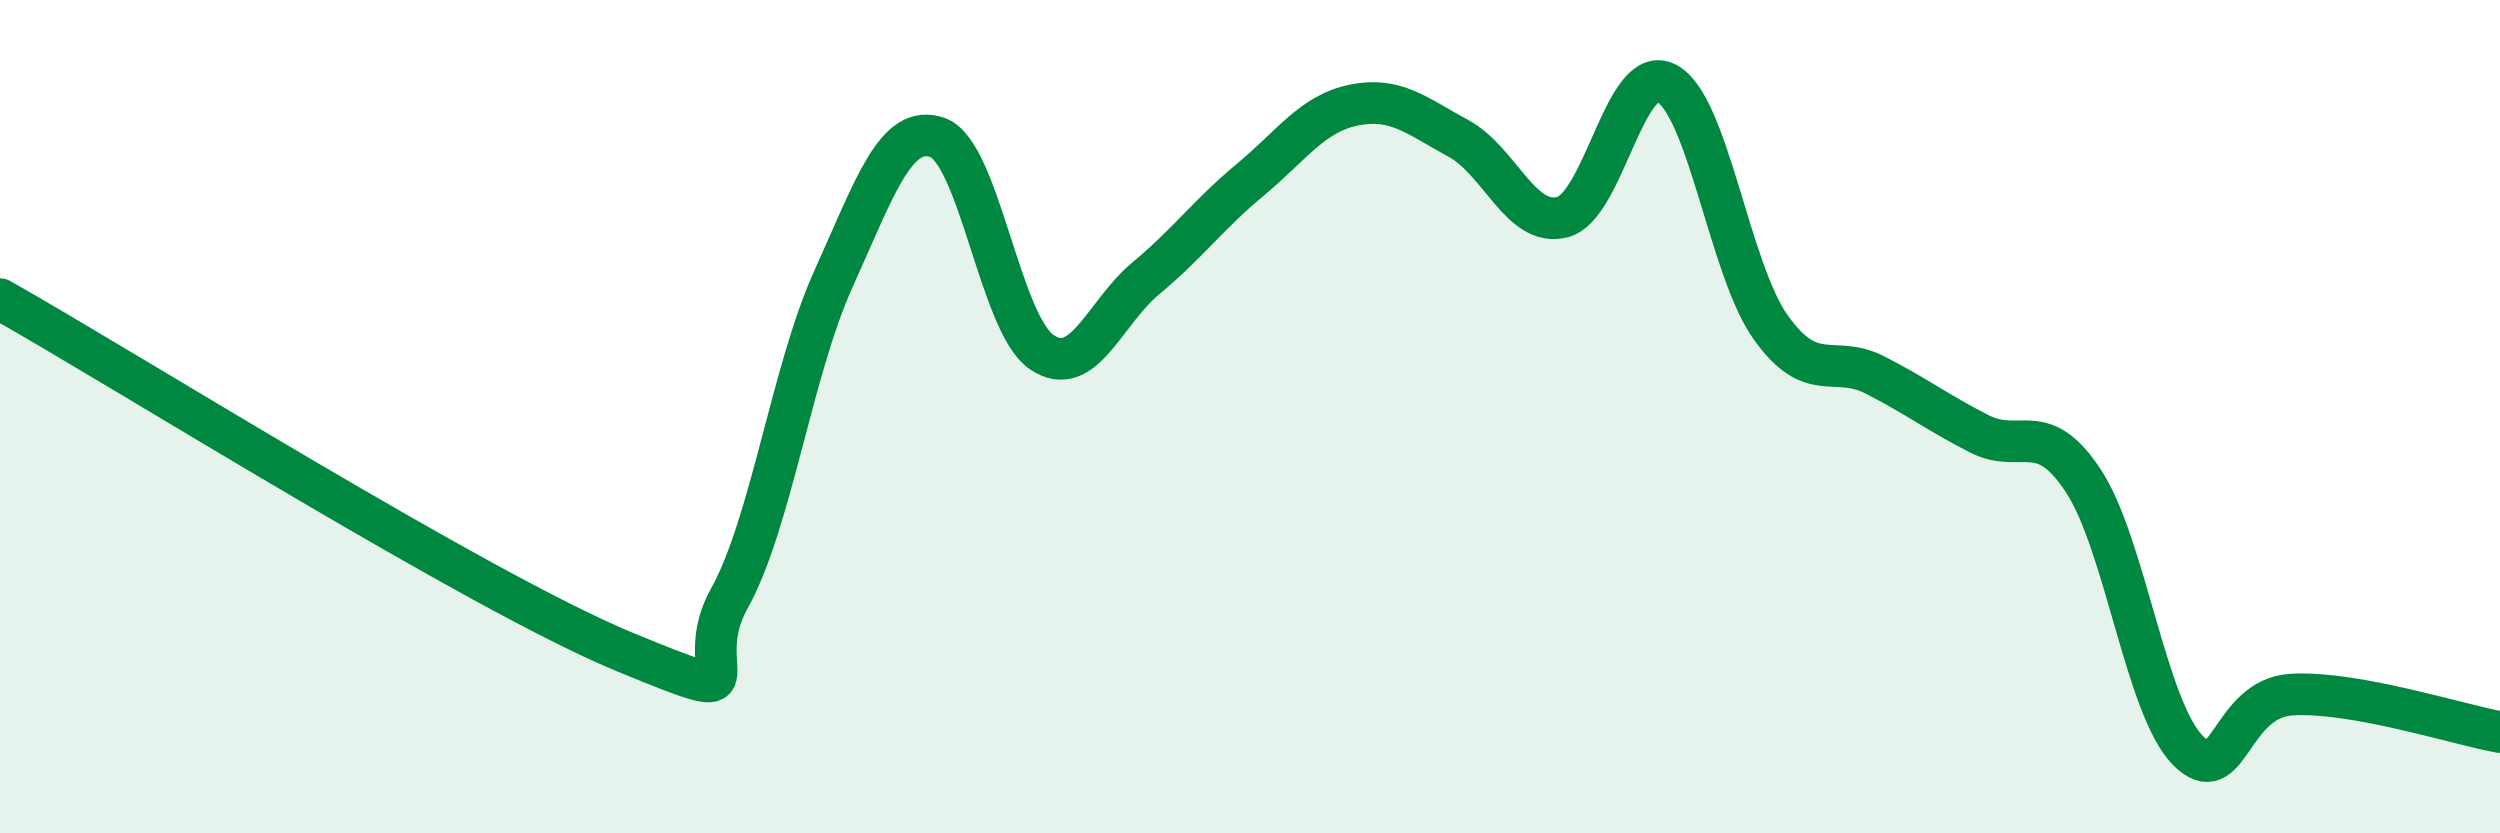 
    <svg width="60" height="20" viewBox="0 0 60 20" xmlns="http://www.w3.org/2000/svg">
      <path
        d="M 0,7.18 C 3,8.87 11.5,14.21 15,15.65 C 18.5,17.09 16.5,16.16 17.5,14.37 C 18.5,12.58 19,8.91 20,6.7 C 21,4.49 21.5,2.95 22.5,3.3 C 23.5,3.65 24,7.77 25,8.45 C 26,9.13 26.5,7.51 27.5,6.68 C 28.5,5.85 29,5.15 30,4.32 C 31,3.49 31.5,2.72 32.5,2.52 C 33.5,2.32 34,2.78 35,3.32 C 36,3.86 36.5,5.47 37.5,5.21 C 38.5,4.95 39,1.47 40,2 C 41,2.53 41.5,6.46 42.5,7.86 C 43.5,9.26 44,8.49 45,9 C 46,9.51 46.5,9.9 47.5,10.41 C 48.5,10.92 49,10.02 50,11.54 C 51,13.06 51.5,16.97 52.5,18 C 53.5,19.03 53.5,16.76 55,16.67 C 56.5,16.58 59,17.39 60,17.57L60 20L0 20Z"
        fill="#008740"
        opacity="0.1"
        stroke-linecap="round"
        stroke-linejoin="round"
      />
      <path
        d="M 0,7.18 C 3,8.87 11.5,14.21 15,15.65 C 18.5,17.09 16.5,16.16 17.5,14.37 C 18.5,12.58 19,8.91 20,6.7 C 21,4.49 21.5,2.95 22.5,3.3 C 23.5,3.65 24,7.77 25,8.45 C 26,9.13 26.5,7.51 27.5,6.68 C 28.5,5.85 29,5.15 30,4.32 C 31,3.49 31.5,2.72 32.5,2.52 C 33.5,2.32 34,2.78 35,3.32 C 36,3.86 36.5,5.47 37.5,5.21 C 38.5,4.95 39,1.47 40,2 C 41,2.53 41.5,6.46 42.5,7.86 C 43.5,9.26 44,8.49 45,9 C 46,9.51 46.5,9.9 47.5,10.41 C 48.5,10.92 49,10.02 50,11.54 C 51,13.06 51.5,16.97 52.5,18 C 53.5,19.03 53.5,16.76 55,16.67 C 56.5,16.58 59,17.39 60,17.57"
        stroke="#008740"
        stroke-width="1"
        fill="none"
        stroke-linecap="round"
        stroke-linejoin="round"
      />
    </svg>
  